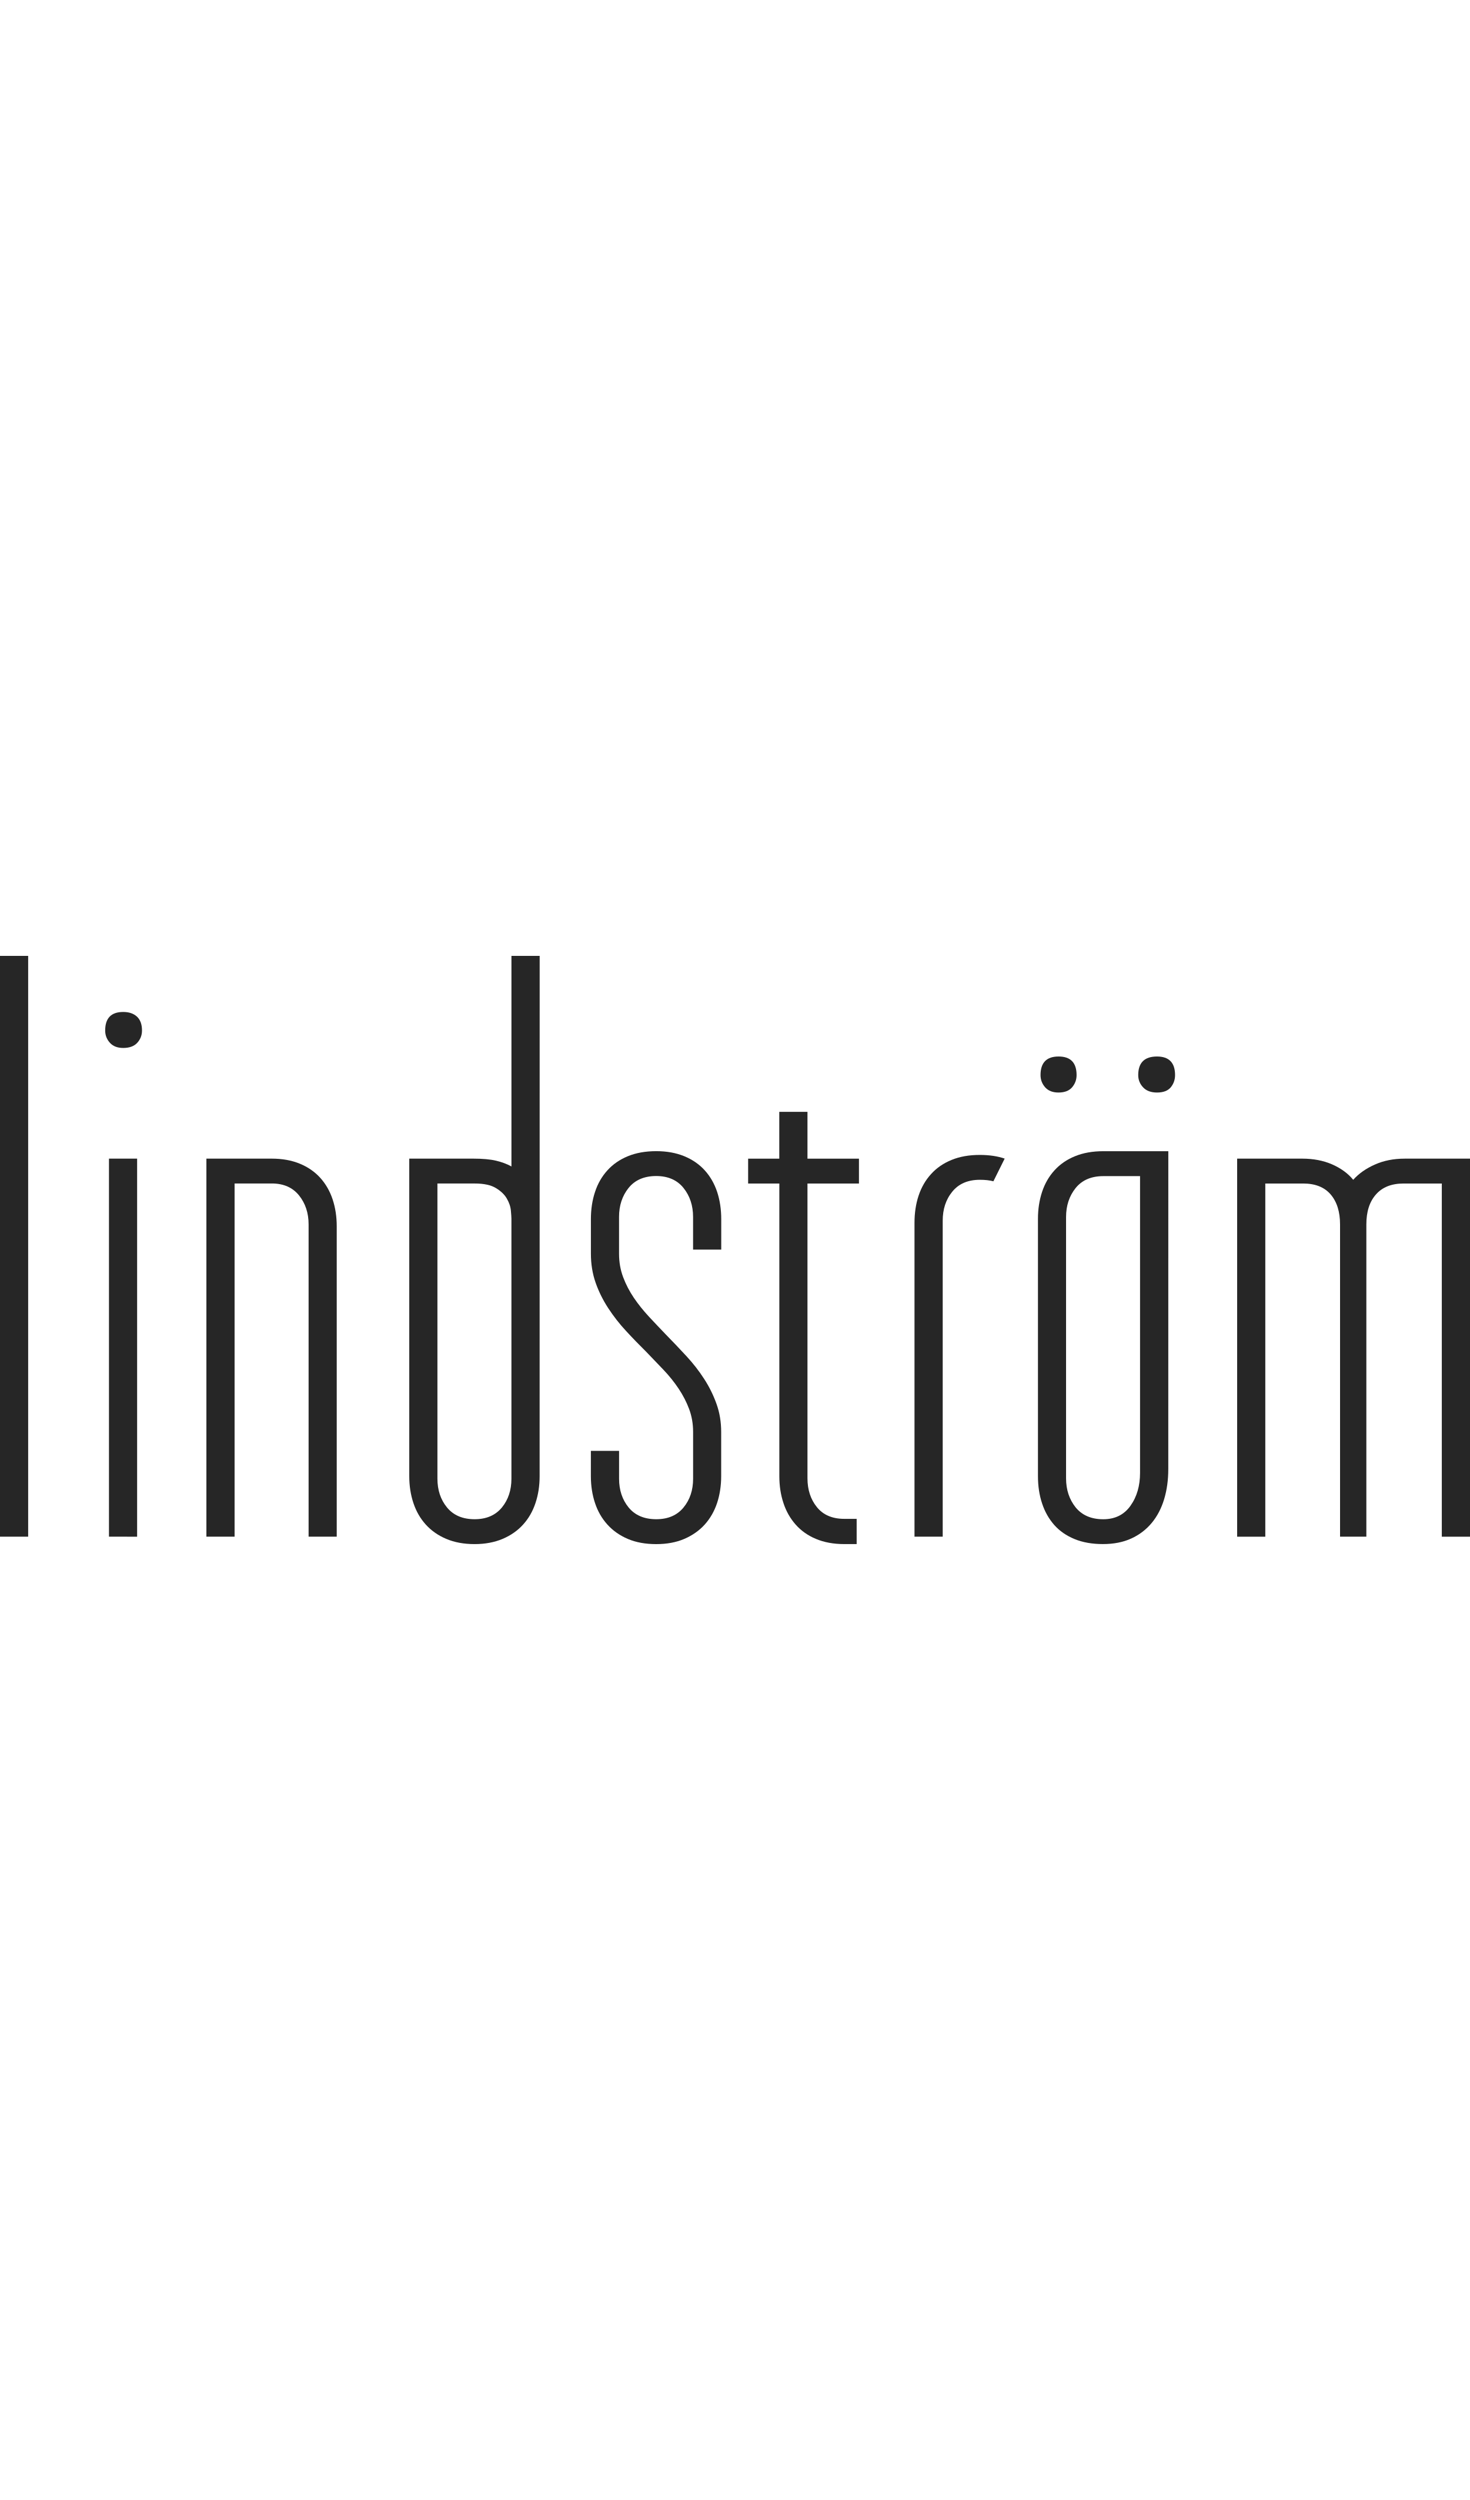 <svg width="100" height="170" viewBox="0 0 100 170" xmlns="http://www.w3.org/2000/svg">
    <path fill="#262626" d="M0,65v39.494h1.916V65H0z"/>
    <path fill="#262626" d="M7.155,70.076c0-0.844,0.409-1.262,1.228-1.262c0.39,0,0.702,0.104,0.931,0.314 c0.23,0.211,0.346,0.527,0.346,0.947c0,0.32-0.107,0.597-0.32,0.833c-0.214,0.235-0.533,0.353-0.957,0.353 c-0.394,0-0.694-0.117-0.908-0.353C7.263,70.673,7.155,70.396,7.155,70.076z M7.413,104.494V78.787h1.915v25.708L7.413,104.494 L7.413,104.494z"/>
    <path fill="#262626" d="M22.909,104.494h-1.916V83.257c0-0.774-0.218-1.432-0.652-1.97c-0.434-0.539-1.053-0.811-1.853-0.811h-2.53 v24.017h-1.917V78.787h4.445c0.716,0,1.35,0.115,1.904,0.342c0.553,0.227,1.017,0.547,1.393,0.96c0.373,0.413,0.654,0.9,0.843,1.463 c0.187,0.565,0.281,1.175,0.281,1.83v21.112H22.909z"/>
    <path fill="#262626" d="M36.709,100.376c0,0.658-0.093,1.269-0.282,1.83c-0.187,0.565-0.468,1.053-0.843,1.466 c-0.374,0.414-0.838,0.736-1.392,0.973c-0.555,0.233-1.189,0.354-1.904,0.354c-0.733,0-1.376-0.119-1.928-0.354 c-0.553-0.232-1.019-0.559-1.394-0.973c-0.374-0.413-0.655-0.9-0.843-1.466c-0.188-0.562-0.282-1.172-0.282-1.83V78.787h4.344 c0.649,0,1.167,0.047,1.561,0.14c0.393,0.093,0.74,0.224,1.046,0.392V65.001h1.92L36.709,100.376L36.709,100.376z M34.791,82.877 c0-0.102-0.013-0.284-0.037-0.555s-0.116-0.539-0.271-0.809c-0.15-0.271-0.399-0.511-0.74-0.72 c-0.341-0.211-0.826-0.315-1.456-0.315h-2.53v20.074c0,0.775,0.218,1.427,0.654,1.958c0.433,0.528,1.059,0.797,1.877,0.797 c0.802,0,1.418-0.269,1.854-0.797c0.433-0.529,0.649-1.182,0.649-1.958V82.877L34.791,82.877z"/>
    <path fill="#262626" d="M40.196,98.659h1.918v1.894c0,0.775,0.218,1.426,0.652,1.958c0.434,0.528,1.06,0.796,1.879,0.796 c0.8,0,1.418-0.268,1.852-0.796c0.437-0.53,0.653-1.182,0.653-1.958v-3.181c0-0.556-0.09-1.072-0.269-1.554 c-0.179-0.479-0.418-0.943-0.716-1.389c-0.299-0.447-0.64-0.871-1.023-1.275c-0.385-0.404-0.772-0.809-1.163-1.213 c-0.477-0.471-0.94-0.947-1.392-1.438c-0.453-0.485-0.856-1.007-1.215-1.554c-0.357-0.549-0.644-1.125-0.855-1.729 c-0.212-0.605-0.32-1.266-0.32-1.973V82.9c0-0.674,0.095-1.293,0.283-1.855c0.185-0.564,0.467-1.051,0.843-1.464 c0.375-0.414,0.839-0.733,1.391-0.959c0.554-0.228,1.197-0.343,1.932-0.343c0.715,0,1.35,0.117,1.902,0.343 c0.552,0.228,1.018,0.547,1.392,0.959c0.375,0.414,0.654,0.899,0.844,1.464c0.185,0.564,0.28,1.184,0.28,1.855v2.072h-1.916V82.75 c0-0.775-0.218-1.432-0.654-1.973c-0.434-0.536-1.053-0.807-1.852-0.807c-0.819,0-1.445,0.27-1.879,0.807 c-0.434,0.541-0.651,1.197-0.651,1.973v2.5c0,0.574,0.093,1.105,0.282,1.604c0.187,0.496,0.432,0.963,0.728,1.4 c0.298,0.438,0.639,0.863,1.021,1.275c0.385,0.412,0.771,0.822,1.162,1.227c0.479,0.486,0.942,0.977,1.393,1.463 c0.451,0.489,0.853,1.002,1.201,1.543c0.35,0.538,0.63,1.105,0.844,1.706c0.214,0.597,0.317,1.233,0.317,1.905v3.003 c0,0.657-0.095,1.271-0.279,1.831c-0.19,0.564-0.47,1.052-0.845,1.468c-0.374,0.412-0.84,0.736-1.392,0.974 C45.99,104.884,45.356,105,44.641,105c-0.732,0-1.375-0.116-1.929-0.352c-0.553-0.236-1.018-0.562-1.392-0.977 c-0.375-0.416-0.656-0.898-0.844-1.468c-0.187-0.562-0.281-1.175-0.281-1.831L40.196,98.659L40.196,98.659L40.196,98.659z"/>
    <path fill="#262626" d="M53.012,80.479h-2.119v-1.691h2.119v-3.182h1.918v3.182h3.502v1.691H54.93v20.048 c0,0.772,0.213,1.429,0.641,1.957c0.423,0.529,1.047,0.798,1.863,0.798h0.842v1.716h-0.842c-0.731,0-1.375-0.119-1.931-0.354 c-0.553-0.23-1.013-0.56-1.377-0.972c-0.365-0.414-0.646-0.899-0.83-1.465c-0.188-0.562-0.28-1.175-0.28-1.831V80.479H53.012z"/>
    <path fill="#262626" d="M67.578,80.328c-0.253-0.068-0.562-0.102-0.92-0.102c-0.818,0-1.441,0.27-1.879,0.81 c-0.437,0.538-0.649,1.194-0.649,1.968v21.49h-1.919V83.156c0-0.674,0.092-1.292,0.28-1.855c0.188-0.564,0.47-1.053,0.847-1.465 c0.372-0.413,0.837-0.732,1.393-0.96c0.554-0.228,1.192-0.341,1.928-0.341c0.309,0,0.604,0.021,0.895,0.062 c0.287,0.043,0.555,0.105,0.791,0.188L67.578,80.328z"/>
    <path fill="#262626" d="M79.475,99.896c0,0.744-0.094,1.424-0.281,2.047c-0.188,0.623-0.469,1.162-0.844,1.615 c-0.375,0.45-0.841,0.81-1.395,1.061c-0.555,0.254-1.193,0.378-1.928,0.378c-0.731,0-1.373-0.112-1.928-0.341 c-0.558-0.229-1.019-0.549-1.383-0.959c-0.361-0.411-0.642-0.9-0.826-1.465c-0.189-0.562-0.281-1.185-0.281-1.855v-17.5 c0-0.656,0.094-1.266,0.281-1.83c0.187-0.564,0.469-1.053,0.844-1.464c0.375-0.413,0.836-0.733,1.394-0.959 c0.554-0.228,1.196-0.342,1.927-0.342h4.422L79.475,99.896L79.475,99.896z M70.784,73.105c0-0.84,0.407-1.263,1.228-1.263 c0.818,0,1.225,0.423,1.225,1.263c0,0.32-0.104,0.597-0.307,0.834c-0.203,0.236-0.515,0.353-0.924,0.353 c-0.391,0-0.693-0.117-0.906-0.353C70.893,73.703,70.784,73.427,70.784,73.105z M72.521,100.527c0,0.777,0.22,1.432,0.65,1.973 c0.438,0.537,1.062,0.809,1.879,0.809c0.803,0,1.42-0.306,1.854-0.918c0.436-0.613,0.65-1.356,0.65-2.236V79.977h-2.502 c-0.82,0-1.441,0.27-1.88,0.809c-0.431,0.54-0.651,1.195-0.651,1.97V100.527L72.521,100.527z M77.43,73.105 c0-0.84,0.426-1.263,1.279-1.263c0.816,0,1.227,0.423,1.227,1.263c0,0.32-0.1,0.597-0.293,0.834 c-0.199,0.235-0.51,0.353-0.934,0.353c-0.407,0-0.729-0.117-0.947-0.353C77.54,73.703,77.43,73.427,77.43,73.105z"/>
    <path fill="#262626" d="M92.951,104.494H91.16V83.257c0-0.858-0.215-1.538-0.637-2.032c-0.426-0.498-1.051-0.746-1.865-0.746h-2.583 v24.016H84.16V78.787h4.421c0.767,0,1.444,0.131,2.044,0.393c0.593,0.262,1.075,0.609,1.43,1.047 c0.375-0.42,0.863-0.766,1.469-1.035c0.604-0.271,1.281-0.404,2.029-0.404H100v25.708h-1.918V80.479h-2.605 c-0.819,0-1.443,0.25-1.877,0.746c-0.438,0.496-0.651,1.174-0.651,2.032v21.237H92.951L92.951,104.494z"/>
</svg>
